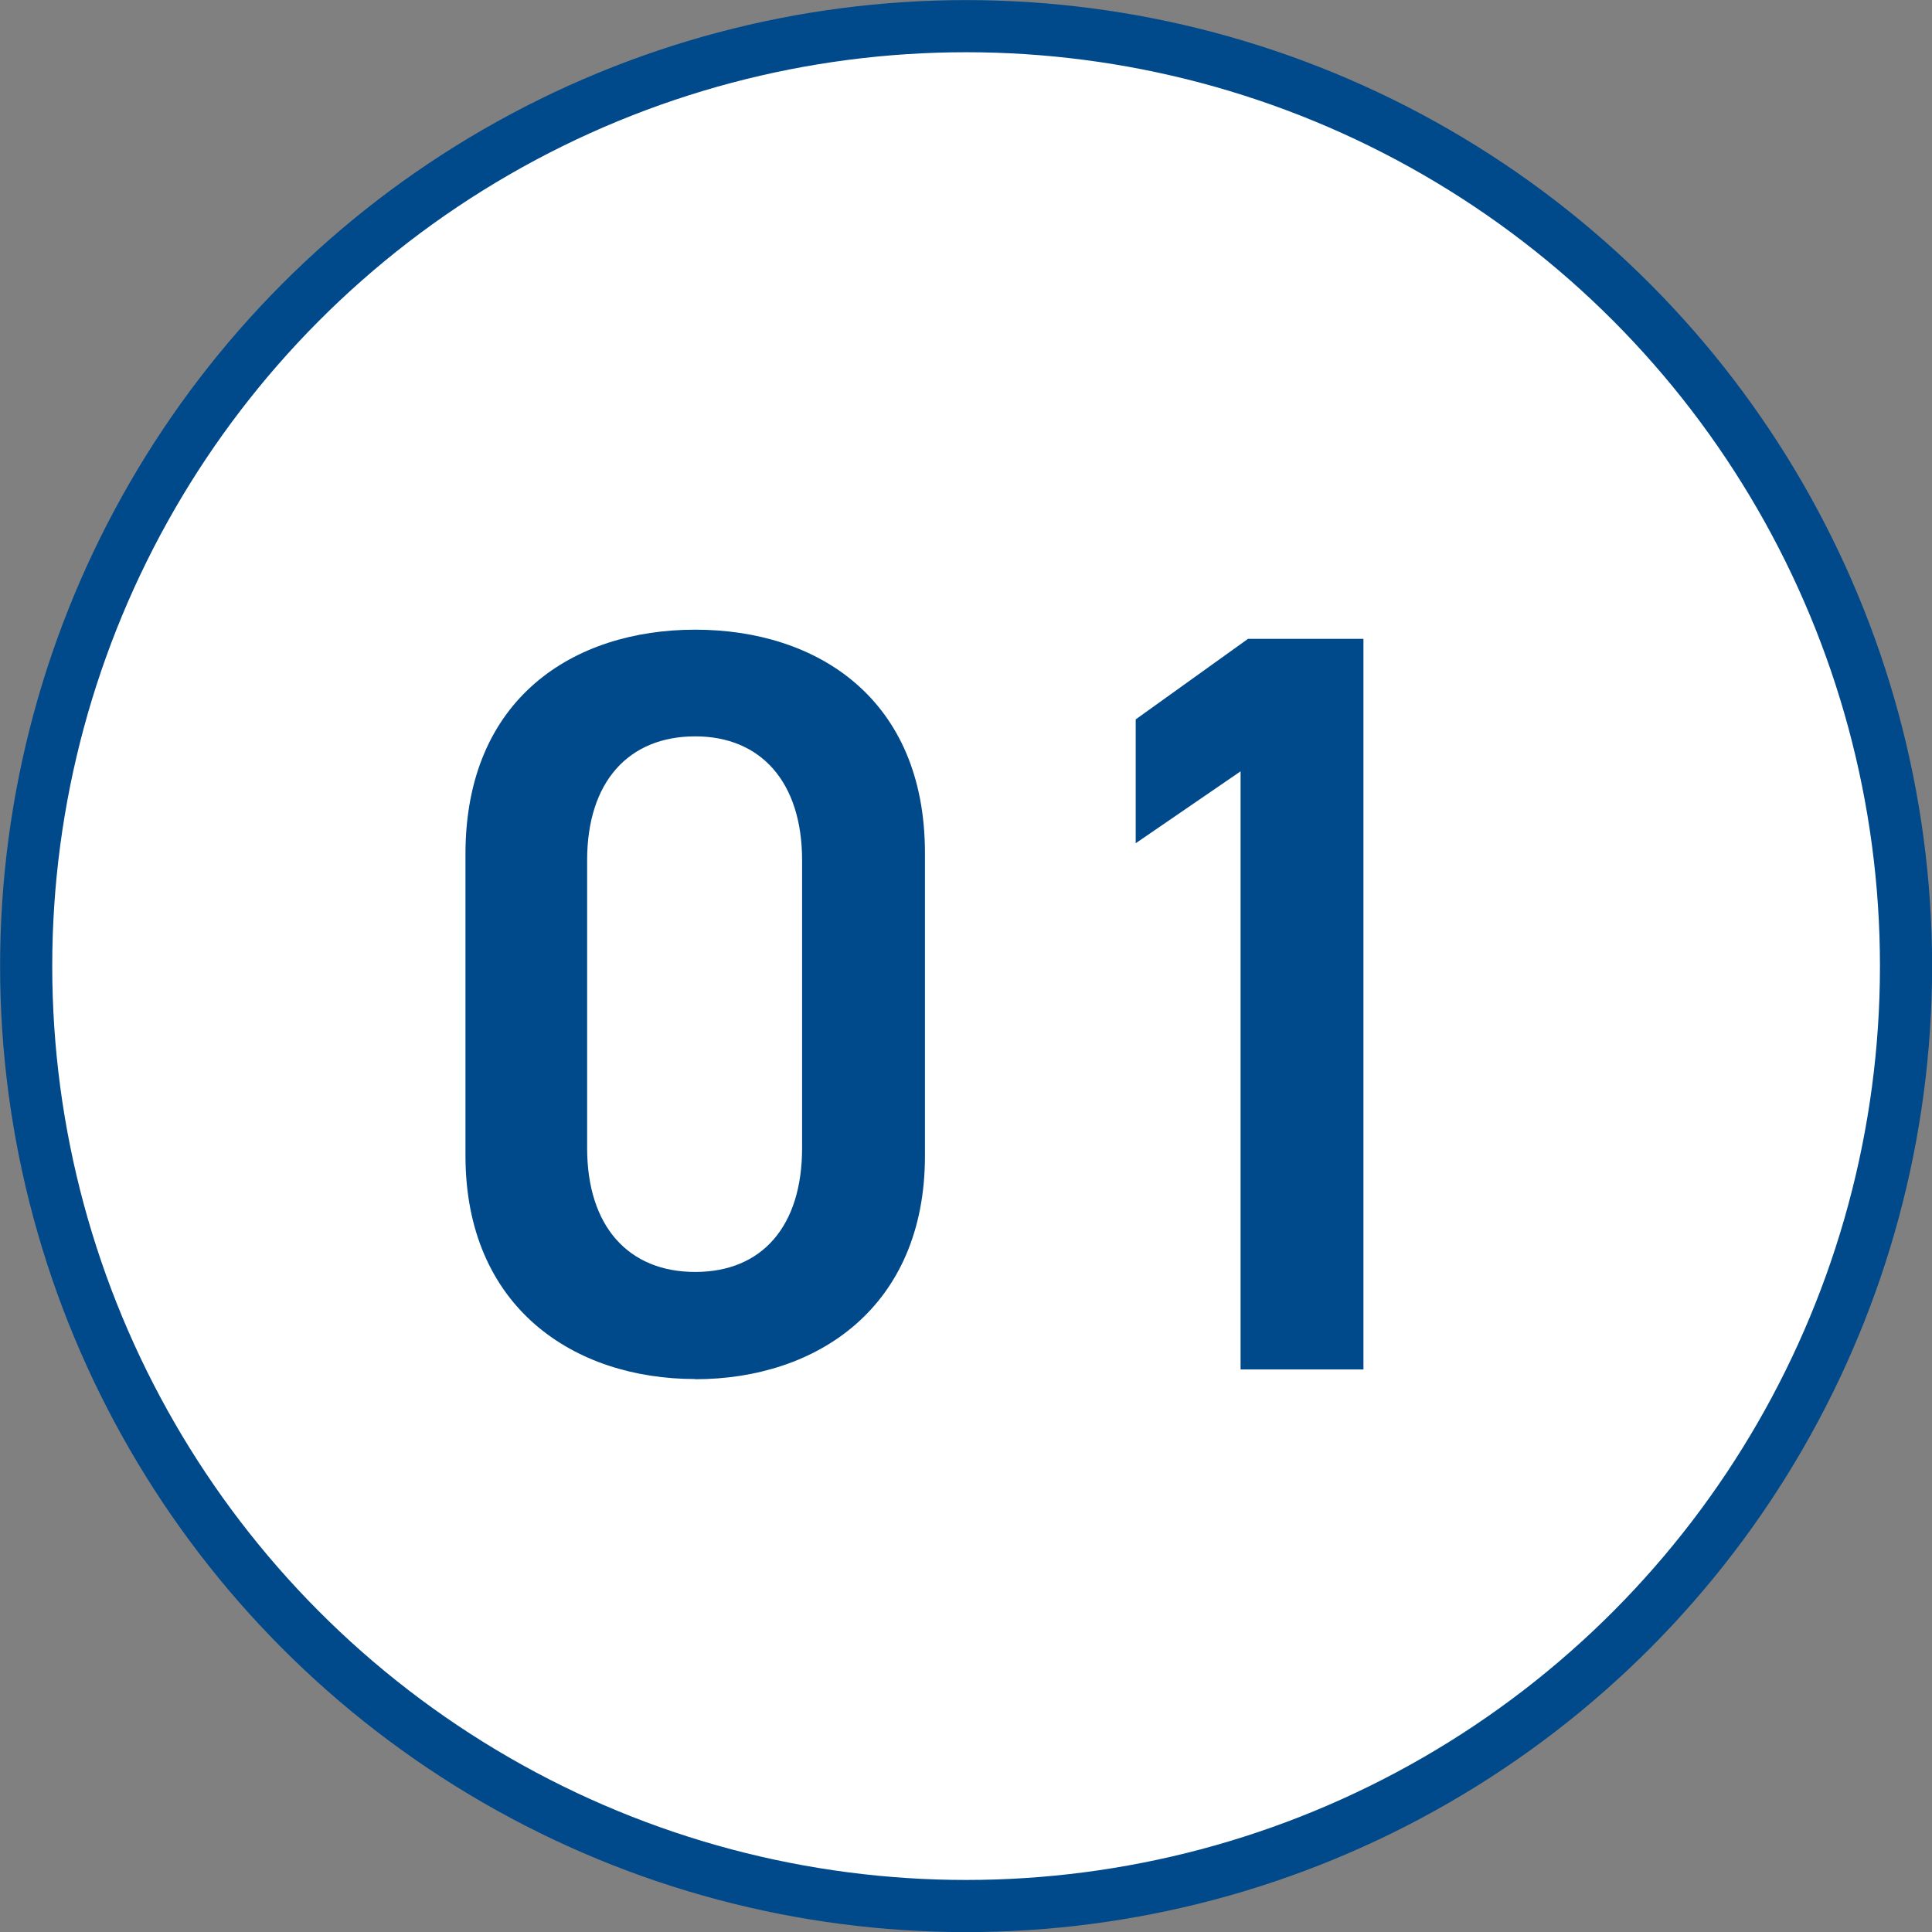 <?xml version="1.0" encoding="UTF-8"?><svg id="ly2" xmlns="http://www.w3.org/2000/svg" viewBox="0 0 96.71 96.71"><rect x="0" y="0" width="96.71" height="96.71" fill="#808080" stroke="none"/><defs><style>.cls-1{fill:#fff;stroke:#00498a;stroke-miterlimit:10;stroke-width:2.61px;}.cls-2{fill:#00498a;}</style></defs><g id="layout"><circle class="cls-1" cx="48.36" cy="48.36" r="47.05"/><path class="cls-2" d="M34.8,69.03c-6.09,0-11.5-3.6-11.5-11.18v-15.1c0-7.79,5.41-11.23,11.5-11.23s11.5,3.44,11.5,11.18v15.16c0,7.58-5.41,11.18-11.5,11.18ZM34.8,36.86c-3.34,0-5.41,2.28-5.41,6.2v14.41c0,3.92,2.07,6.2,5.41,6.2s5.35-2.28,5.35-6.2v-14.41c0-3.92-2.07-6.2-5.35-6.2Z"/><path class="cls-2" d="M68.25,68.55h-6.15v-29.94l-5.25,3.6v-6.2l5.62-4.03h5.78v36.57Z"/></g></svg>